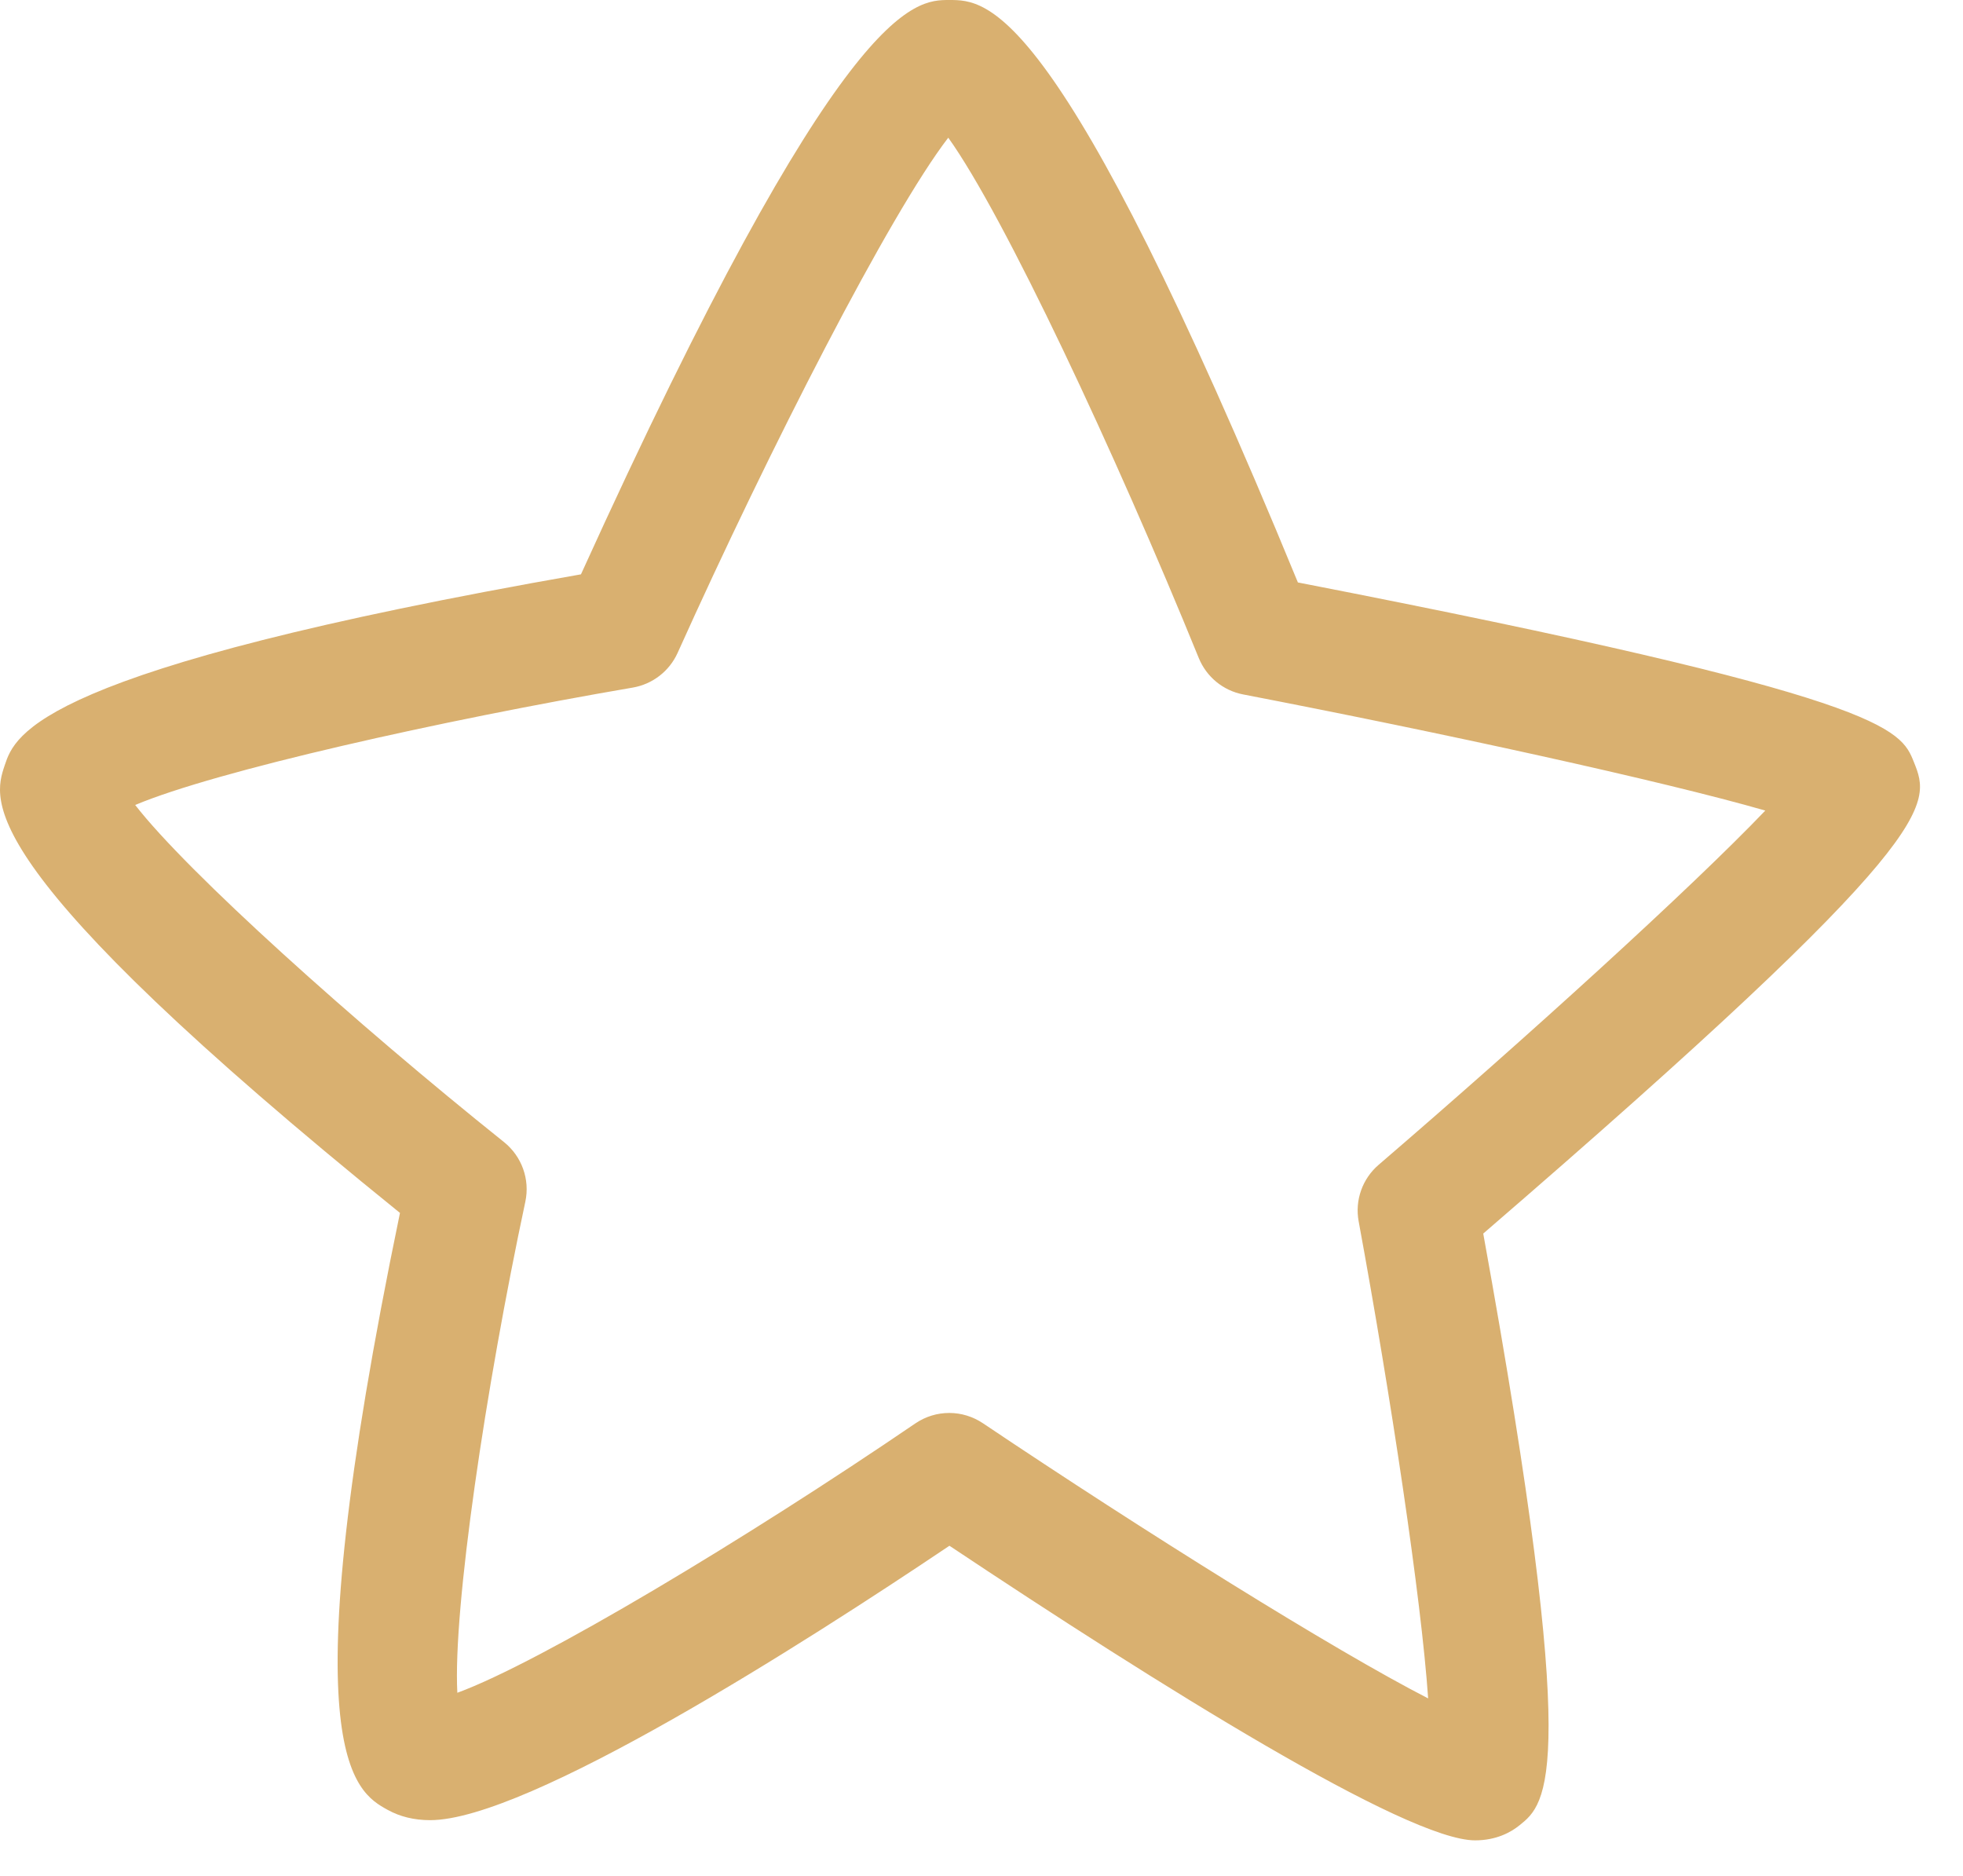 <?xml version="1.0" encoding="UTF-8"?> <svg xmlns="http://www.w3.org/2000/svg" width="45" height="43" viewBox="0 0 45 43" fill="none"> <path d="M29.753 13.351C24.261 0.001 22.638 0 21.762 0C20.957 0 19.297 9.53674e-07 13.318 13.165C0.838 15.351 0.346 16.828 0.107 17.545C-0.164 18.357 -0.664 19.856 9.169 27.803C6.596 40.213 8.135 41.069 8.885 41.485C9.168 41.642 9.495 41.722 9.86 41.722C12.097 41.722 18.437 37.669 21.765 35.432C26.564 38.629 32.253 42.186 33.816 42.185C34.301 42.185 34.636 41.999 34.829 41.843C35.466 41.335 36.256 40.705 34.002 28.276C44.556 19.172 44.269 18.454 43.874 17.468C43.568 16.704 43.279 15.981 29.753 13.351ZM31.604 26.7C31.232 27.019 31.056 27.513 31.146 27.996C31.882 31.997 32.582 36.639 32.739 38.931C30.578 37.823 26.225 35.102 22.531 32.623C22.297 32.467 22.03 32.388 21.762 32.388C21.488 32.388 21.218 32.468 20.983 32.628C17.105 35.272 12.381 38.107 10.484 38.802C10.382 36.874 11.134 31.804 12.043 27.545C12.152 27.034 11.961 26.506 11.555 26.18C8.13 23.44 4.295 19.995 3.099 18.452C4.941 17.675 10.088 16.517 14.506 15.761C14.959 15.683 15.344 15.385 15.533 14.967C17.646 10.272 20.397 4.901 21.738 3.156C23.015 4.935 25.555 10.355 27.481 15.084C27.658 15.516 28.039 15.83 28.498 15.918C33.07 16.8 38.107 17.9 40.468 18.58C38.782 20.345 34.987 23.792 31.604 26.7Z" fill="#D9B070"></path> </svg> 